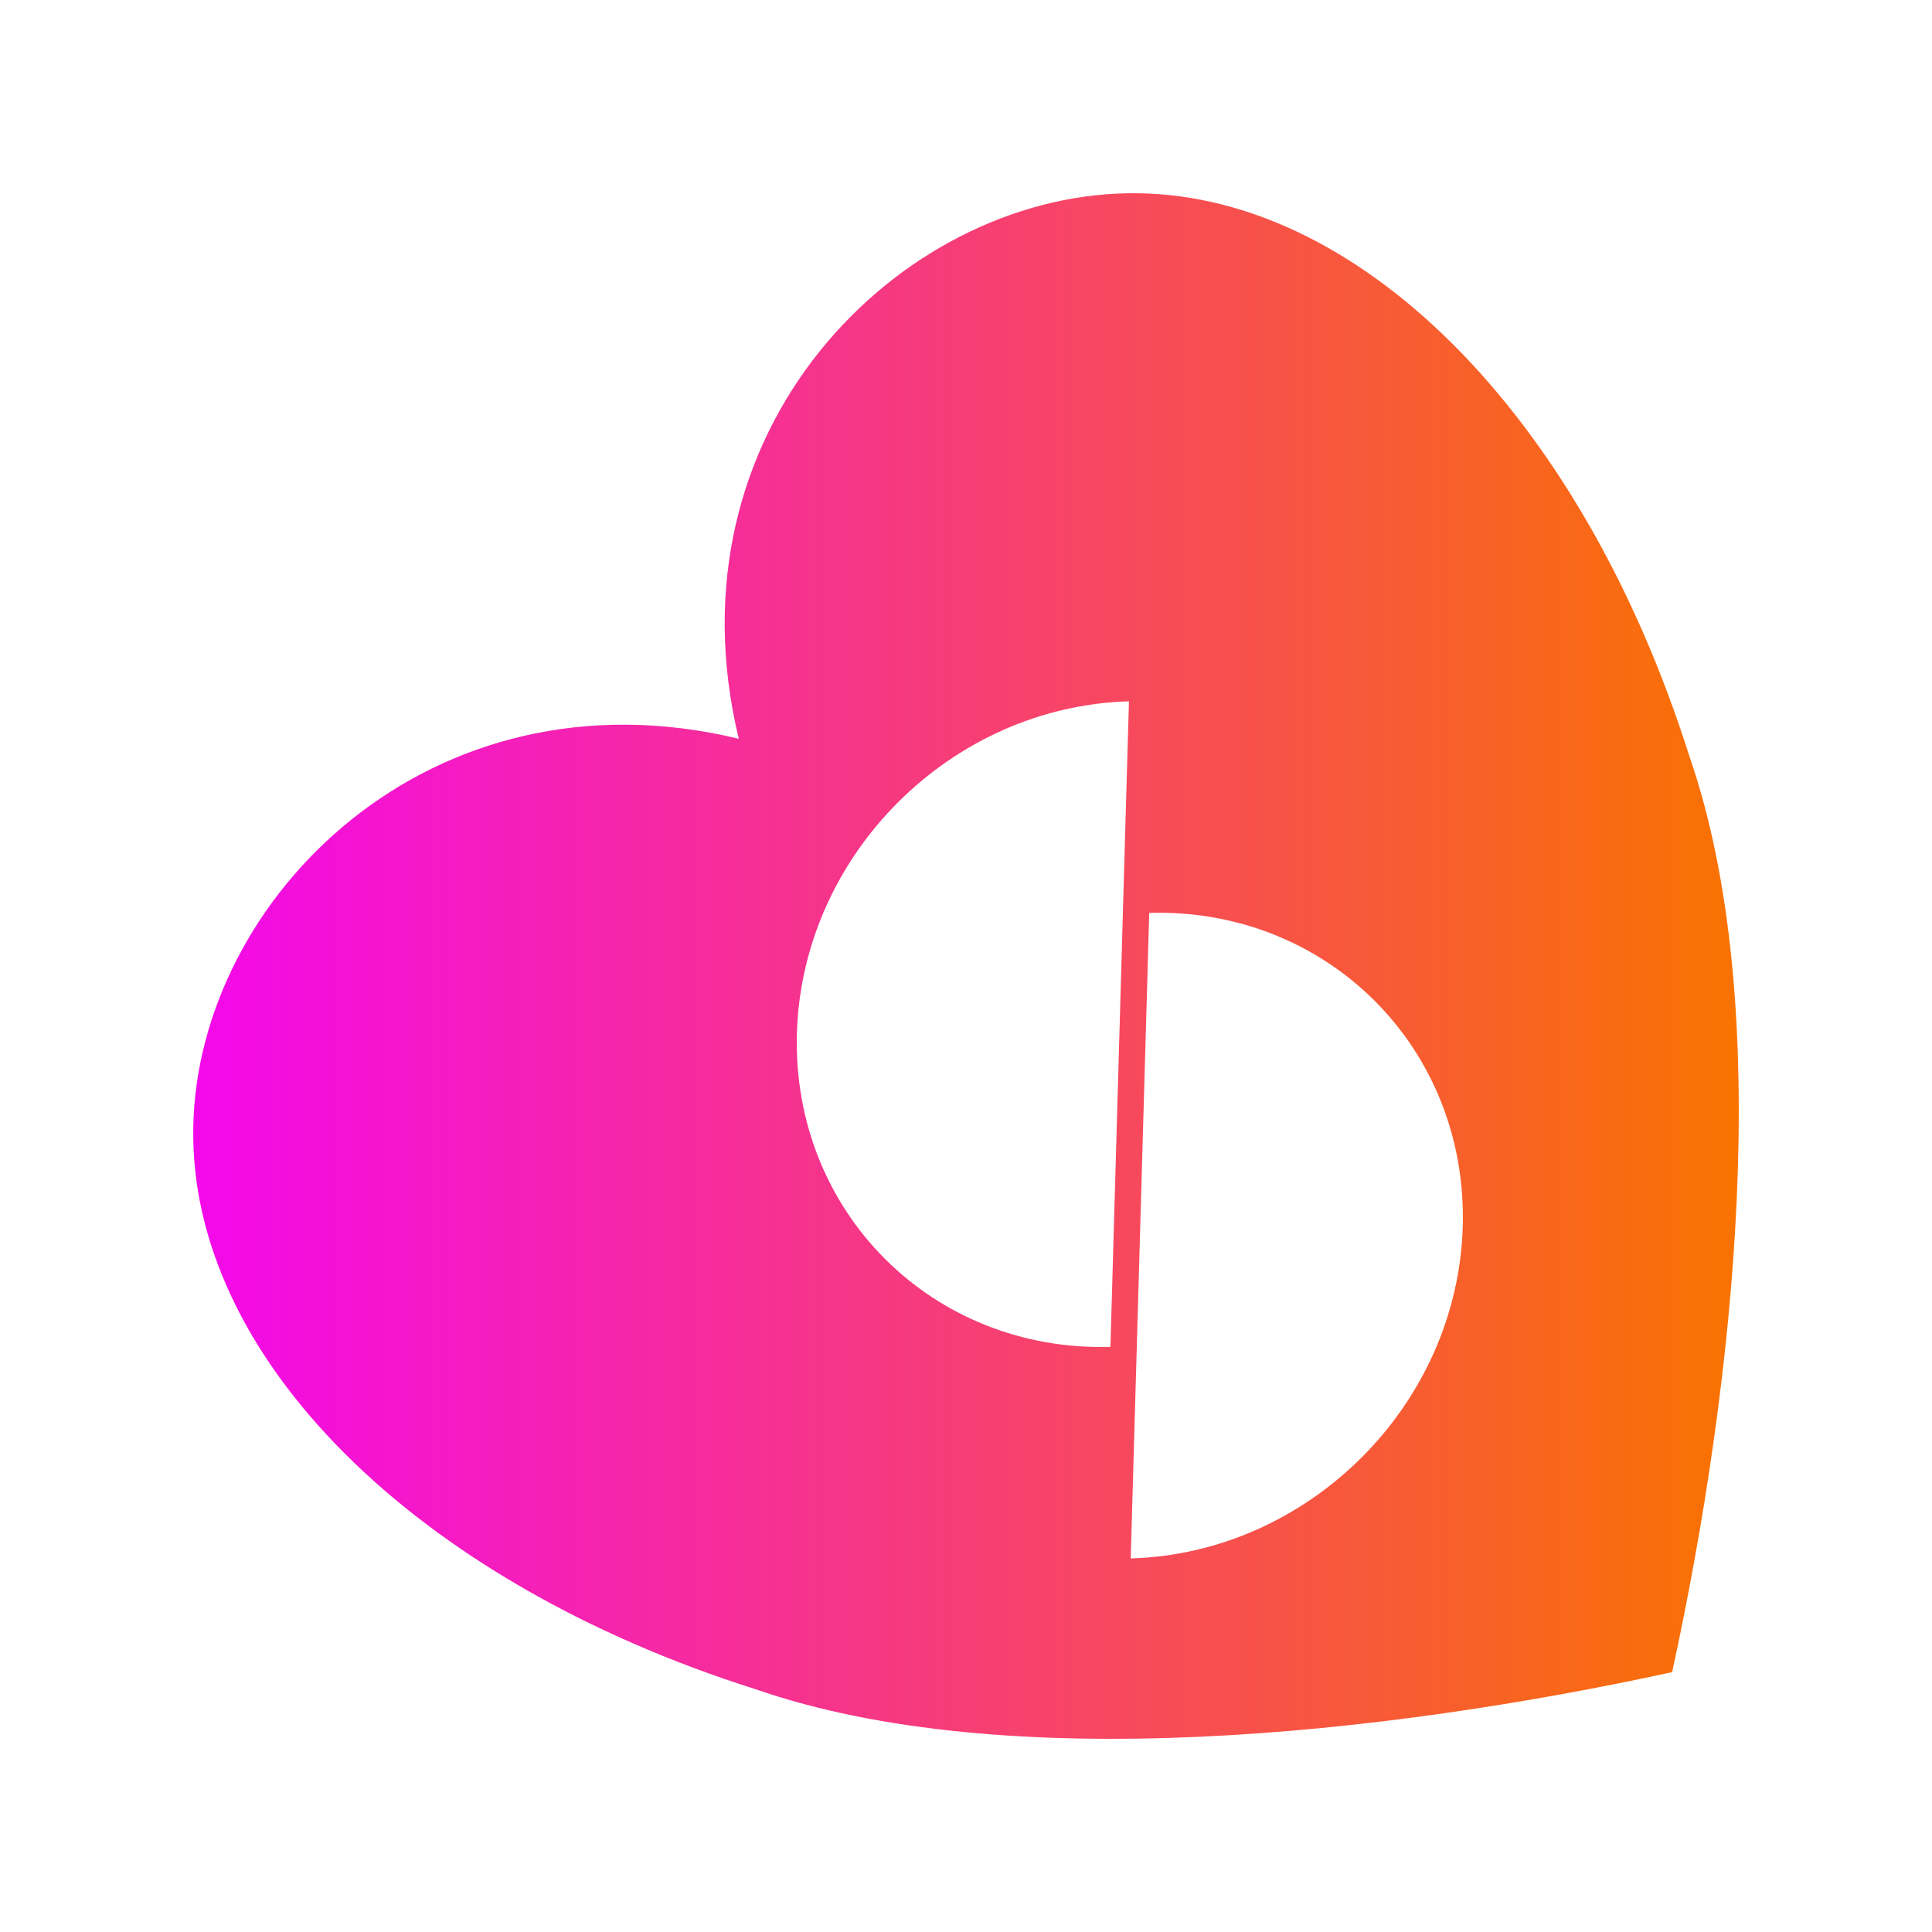 <svg width="50" height="50" viewBox="0 0 50 50" fill="none" xmlns="http://www.w3.org/2000/svg">
<path fill-rule="evenodd" clip-rule="evenodd" d="M19.12 19.12C17.194 11.152 23.232 5.112 29.163 5.002C35.093 4.891 40.915 10.712 43.715 19.553C45.967 26.032 44.893 35.834 43.275 43.275C35.832 44.895 26.032 45.967 19.551 43.716C10.71 40.916 4.891 35.095 5.002 29.165C5.111 23.234 11.152 17.193 19.12 19.12ZM29.263 40.332L29.742 23.625C34.354 23.493 37.987 27.126 37.856 31.74C37.79 34.047 36.797 36.161 35.242 37.716C33.686 39.271 31.571 40.266 29.263 40.332ZM20.624 26.743C20.755 22.129 24.602 18.282 29.217 18.15L28.738 34.857C24.126 34.989 20.493 31.356 20.624 26.743Z" fill="url(#paint0_linear_2282_608)"/>
<defs>
<linearGradient id="paint0_linear_2282_608" x1="4.999" y1="25" x2="44.999" y2="25" gradientUnits="userSpaceOnUse">
<stop stop-color="#F408EB"/>
<stop offset="1" stop-color="#F97300"/>
</linearGradient>
</defs>
</svg>
